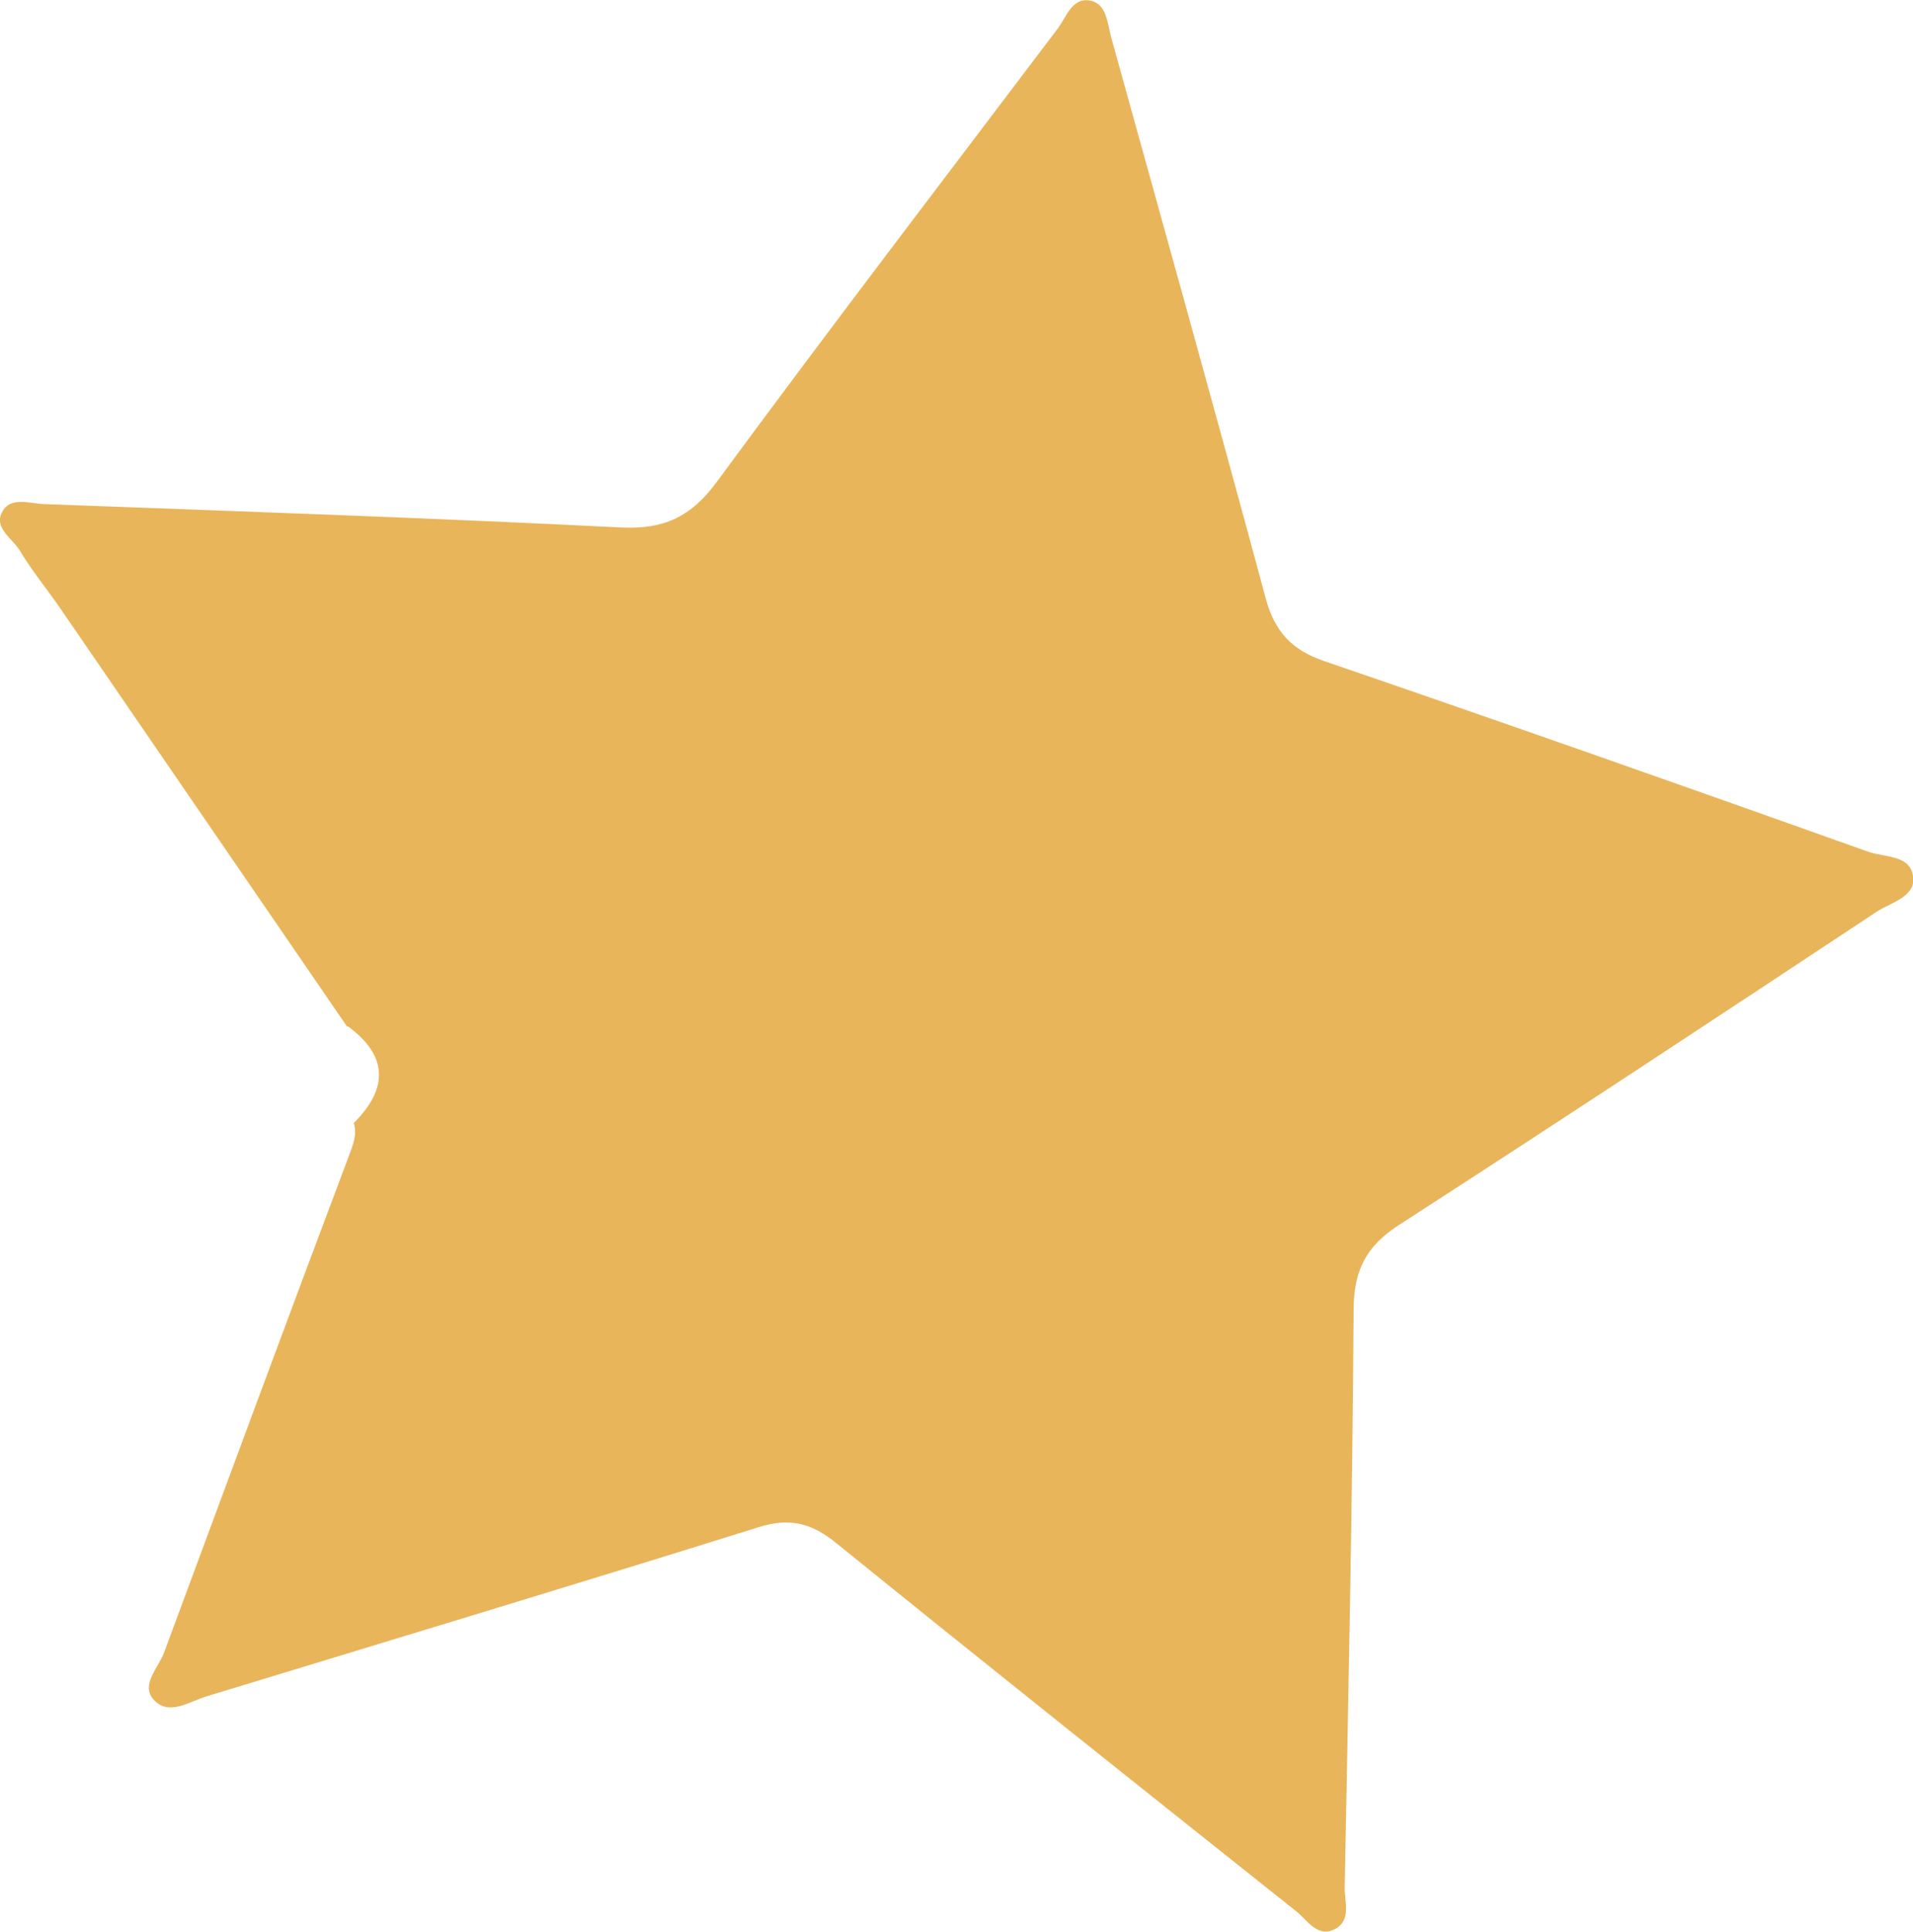 <?xml version="1.0" encoding="UTF-8"?>
<svg id="Layer_1" data-name="Layer 1" xmlns="http://www.w3.org/2000/svg" viewBox="0 0 83.48 84.27">
  <defs>
    <style>
      .cls-1 {
        fill: #e9b55a;
        stroke-width: 0px;
      }
    </style>
  </defs>
  <path class="cls-1" d="M15.15,44.79c-4.19-6.1-8.37-12.21-12.56-18.31-.57-.82-1.21-1.6-1.72-2.45-.32-.54-1.15-.99-.78-1.69.36-.7,1.21-.37,1.83-.35,8.4.31,16.8.6,25.19,1.02,1.88.09,3.05-.47,4.17-1.99,4.88-6.63,9.89-13.18,14.86-19.75.39-.51.63-1.37,1.4-1.25.76.12.78.99.95,1.61,2.26,8.15,4.54,16.29,6.74,24.46.39,1.44,1.11,2.25,2.53,2.74,7.94,2.72,15.87,5.51,23.78,8.33.71.25,1.91.12,1.95,1.18.04.8-.99,1.04-1.59,1.43-6.94,4.59-13.88,9.17-20.87,13.68-1.4.91-1.95,1.95-1.96,3.66-.05,8.41-.23,16.81-.39,25.22-.01.63.3,1.44-.42,1.82-.76.4-1.2-.37-1.68-.76-6.7-5.33-13.41-10.67-20.07-16.06-1.08-.88-2.03-1.14-3.4-.71-8.02,2.51-16.06,4.93-24.09,7.38-.77.23-1.66.88-2.32.14-.57-.64.21-1.38.46-2.05,2.68-7.23,5.35-14.46,8.07-21.68.18-.49.36-.91.21-1.42,1.5-1.5,1.51-2.92-.26-4.22Z"/>
</svg>